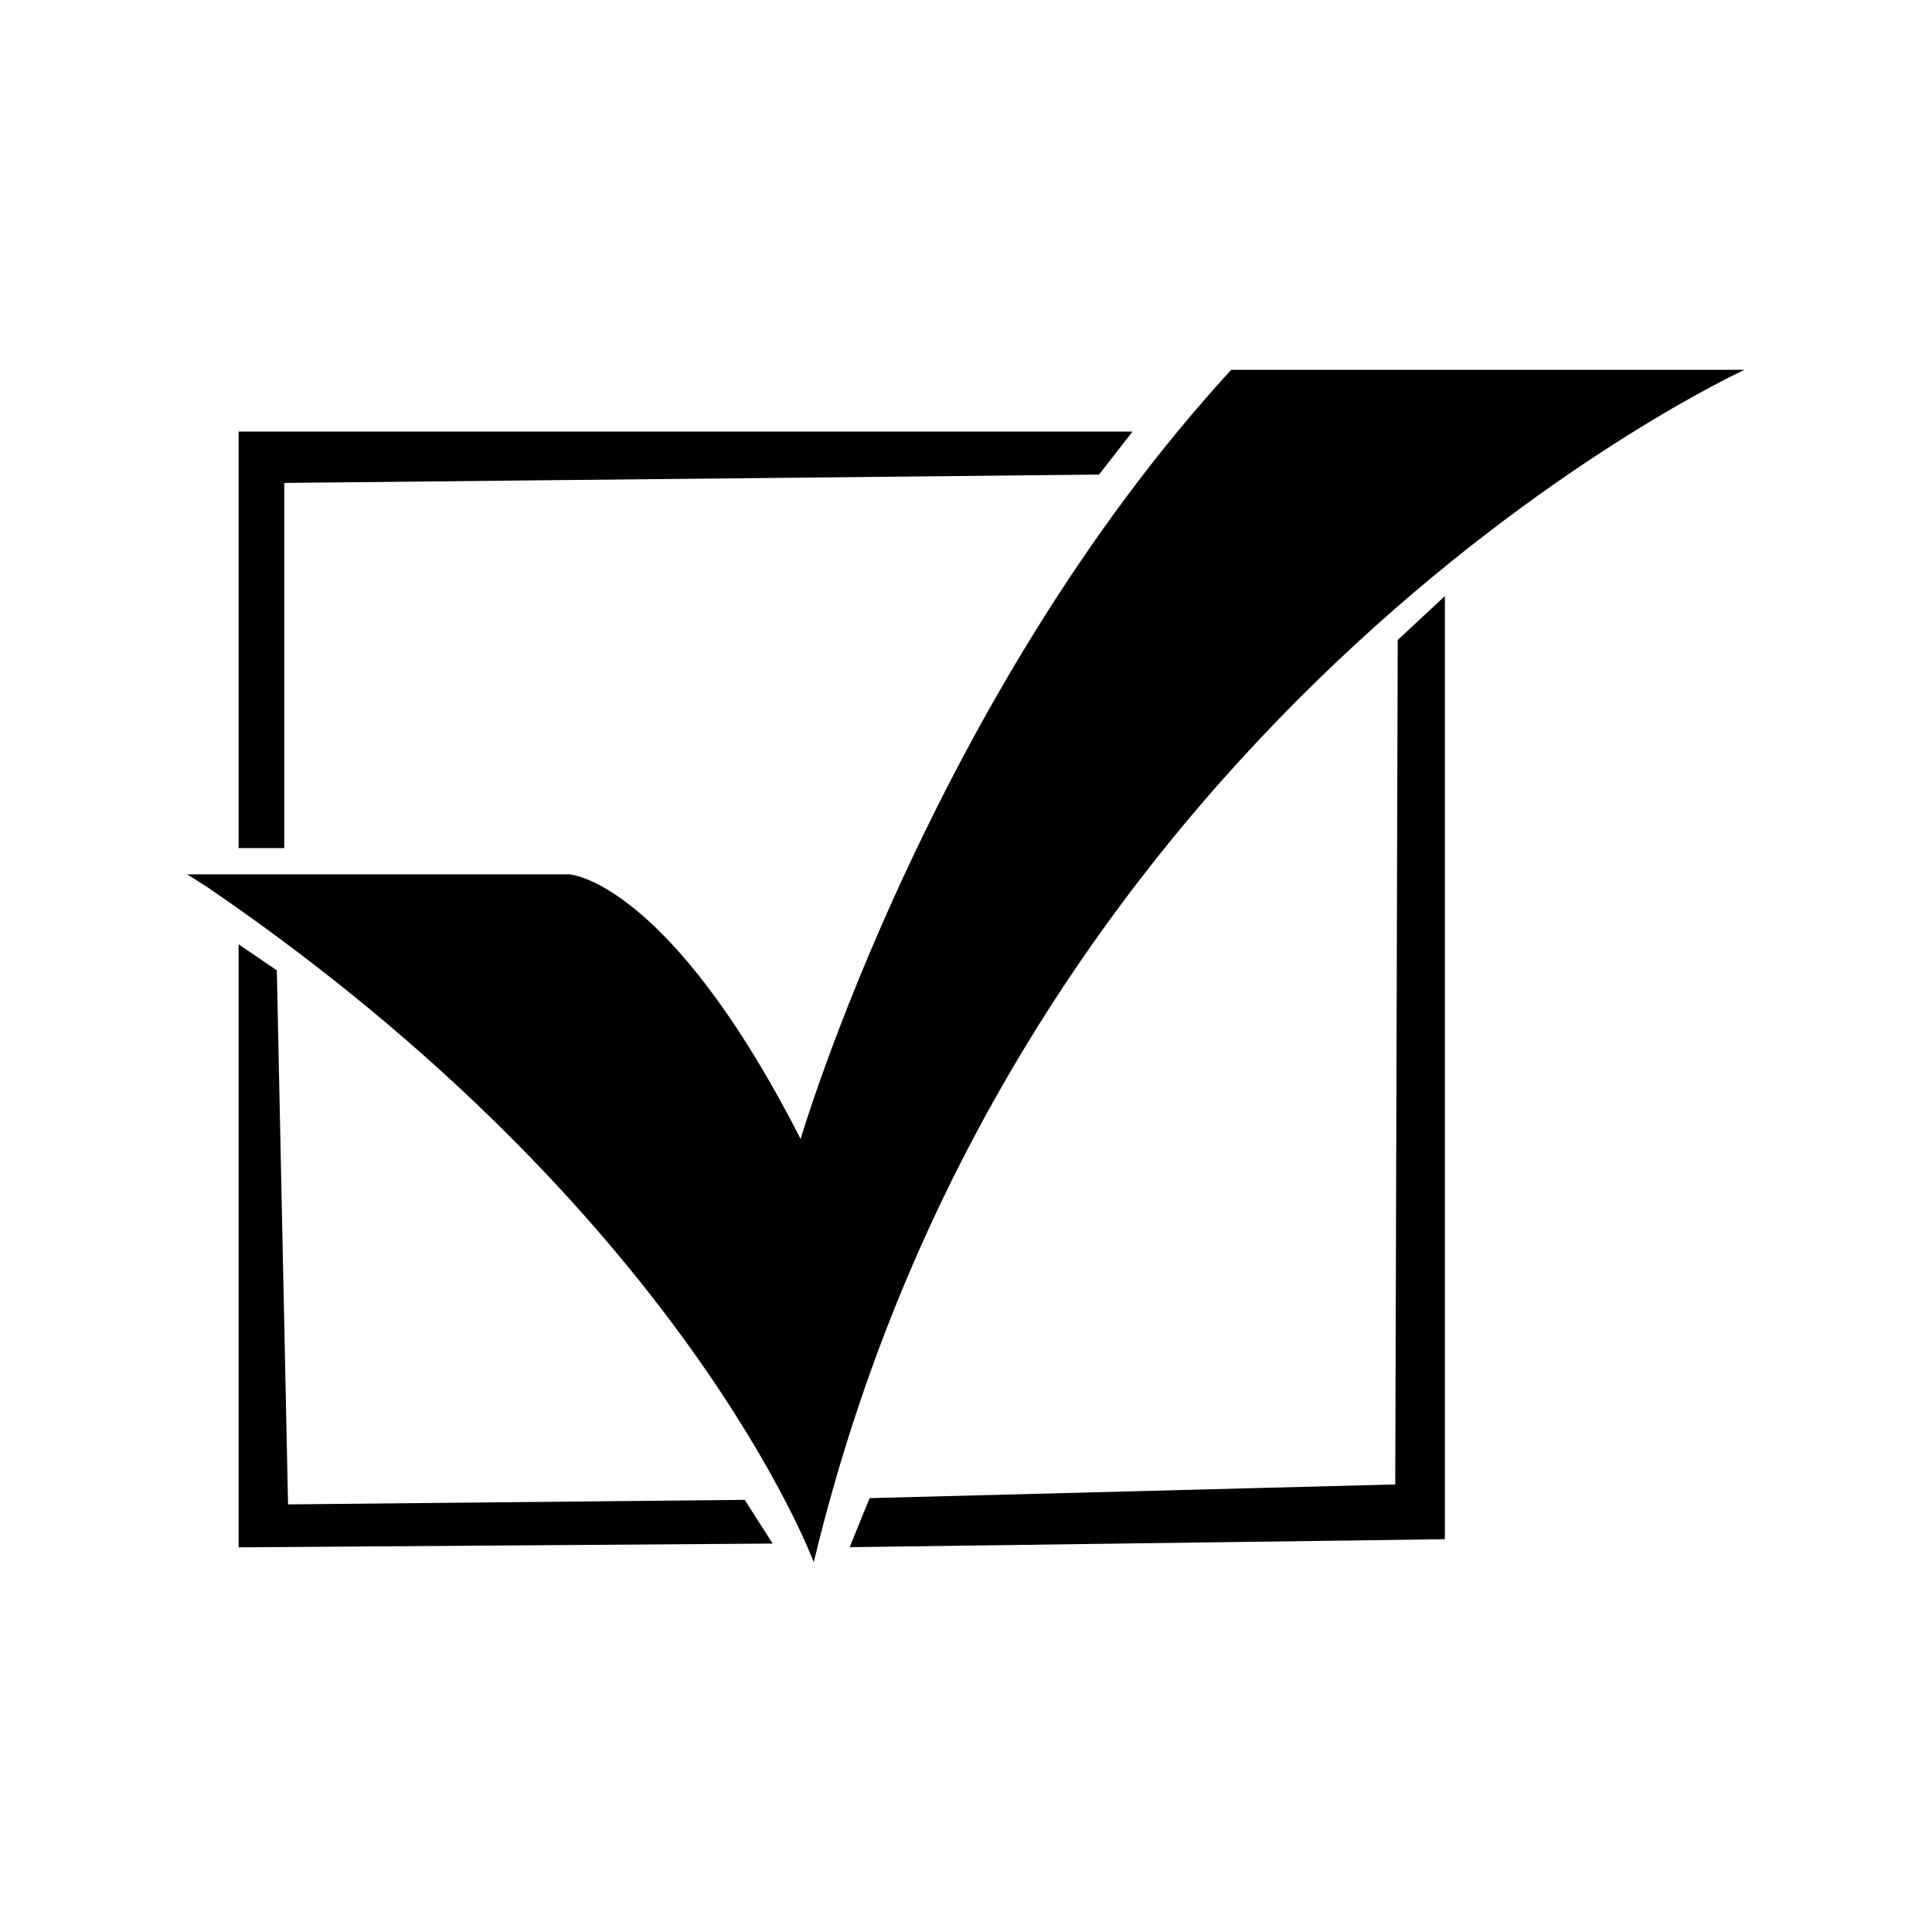 <?xml version="1.0" encoding="UTF-8"?>
<!-- Uploaded to: ICON Repo, www.svgrepo.com, Generator: ICON Repo Mixer Tools -->
<svg fill="#000000" width="800px" height="800px" version="1.1" viewBox="144 144 512 512" xmlns="http://www.w3.org/2000/svg">
 <path d="m359.64 557.99s-34.109-92.398-160.56-178.8l-5.441-3.477h101.27s26.199 1.461 61.262 70.129c0 0 34.562-117.24 114.11-203.84h136.03s-191.8 87.762-246.66 315.99zm-140.26-286.01 215.88-2.215 8.867-11.387h-236.89v110.38h12.09v-96.781zm0.957 270.7-2.973-141.52-10.125-6.902v159.81l141.52-1.008-7.406-11.586zm293.42-5.289-139.3 3.629-5.289 13 157.74-2.117v-249.94l-12.496 11.637z"/>
</svg>